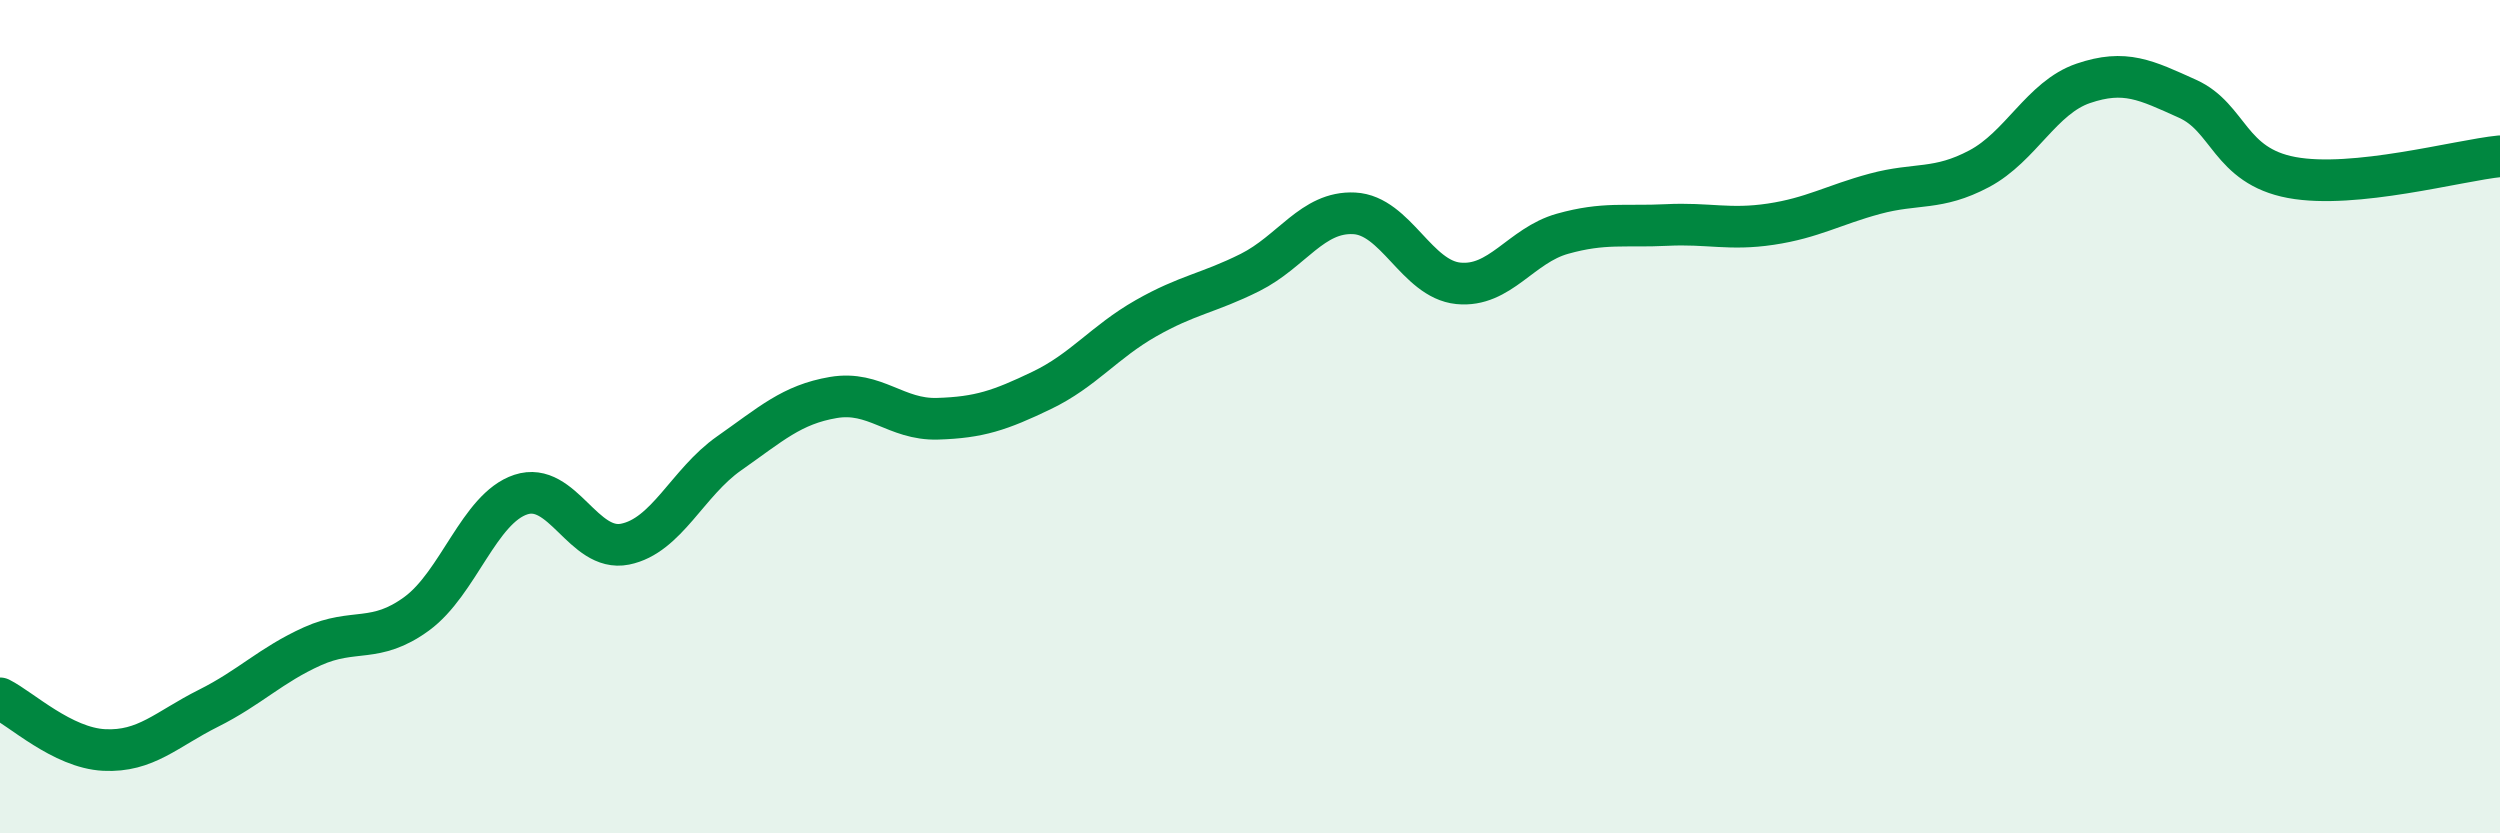 
    <svg width="60" height="20" viewBox="0 0 60 20" xmlns="http://www.w3.org/2000/svg">
      <path
        d="M 0,16.76 C 0.5,17.01 1.5,17.95 2.5,18 C 3.5,18.05 4,17.5 5,17 C 6,16.5 6.5,15.96 7.5,15.51 C 8.5,15.06 9,15.46 10,14.73 C 11,14 11.5,12.2 12.5,11.87 C 13.5,11.54 14,13.26 15,13.06 C 16,12.86 16.5,11.58 17.5,10.88 C 18.5,10.18 19,9.71 20,9.54 C 21,9.37 21.5,10.08 22.5,10.05 C 23.5,10.02 24,9.85 25,9.37 C 26,8.89 26.5,8.21 27.5,7.64 C 28.5,7.07 29,7.04 30,6.54 C 31,6.04 31.5,5.07 32.5,5.12 C 33.5,5.17 34,6.7 35,6.8 C 36,6.9 36.5,5.89 37.5,5.61 C 38.5,5.33 39,5.45 40,5.4 C 41,5.35 41.5,5.53 42.5,5.38 C 43.5,5.23 44,4.92 45,4.65 C 46,4.38 46.5,4.58 47.5,4.05 C 48.5,3.52 49,2.34 50,2 C 51,1.66 51.5,1.92 52.5,2.37 C 53.5,2.82 53.5,3.98 55,4.26 C 56.5,4.54 59,3.85 60,3.75L60 20L0 20Z"
        fill="#008740"
        opacity="0.1"
        stroke-linecap="round"
        stroke-linejoin="round"
      />
      <path
        d="M 0,16.76 C 0.5,17.01 1.5,17.95 2.5,18 C 3.5,18.05 4,17.5 5,17 C 6,16.5 6.5,15.96 7.5,15.51 C 8.5,15.06 9,15.46 10,14.73 C 11,14 11.5,12.2 12.5,11.87 C 13.5,11.54 14,13.26 15,13.06 C 16,12.86 16.5,11.58 17.5,10.88 C 18.5,10.18 19,9.71 20,9.54 C 21,9.37 21.5,10.08 22.5,10.05 C 23.5,10.02 24,9.85 25,9.37 C 26,8.89 26.5,8.21 27.5,7.64 C 28.5,7.07 29,7.04 30,6.54 C 31,6.04 31.5,5.07 32.5,5.12 C 33.5,5.17 34,6.7 35,6.8 C 36,6.9 36.5,5.89 37.5,5.61 C 38.5,5.33 39,5.45 40,5.4 C 41,5.35 41.5,5.53 42.5,5.38 C 43.5,5.23 44,4.92 45,4.65 C 46,4.38 46.5,4.58 47.5,4.05 C 48.5,3.52 49,2.34 50,2 C 51,1.66 51.5,1.92 52.5,2.37 C 53.5,2.82 53.5,3.98 55,4.26 C 56.5,4.54 59,3.85 60,3.75"
        stroke="#008740"
        stroke-width="1"
        fill="none"
        stroke-linecap="round"
        stroke-linejoin="round"
      />
    </svg>
  